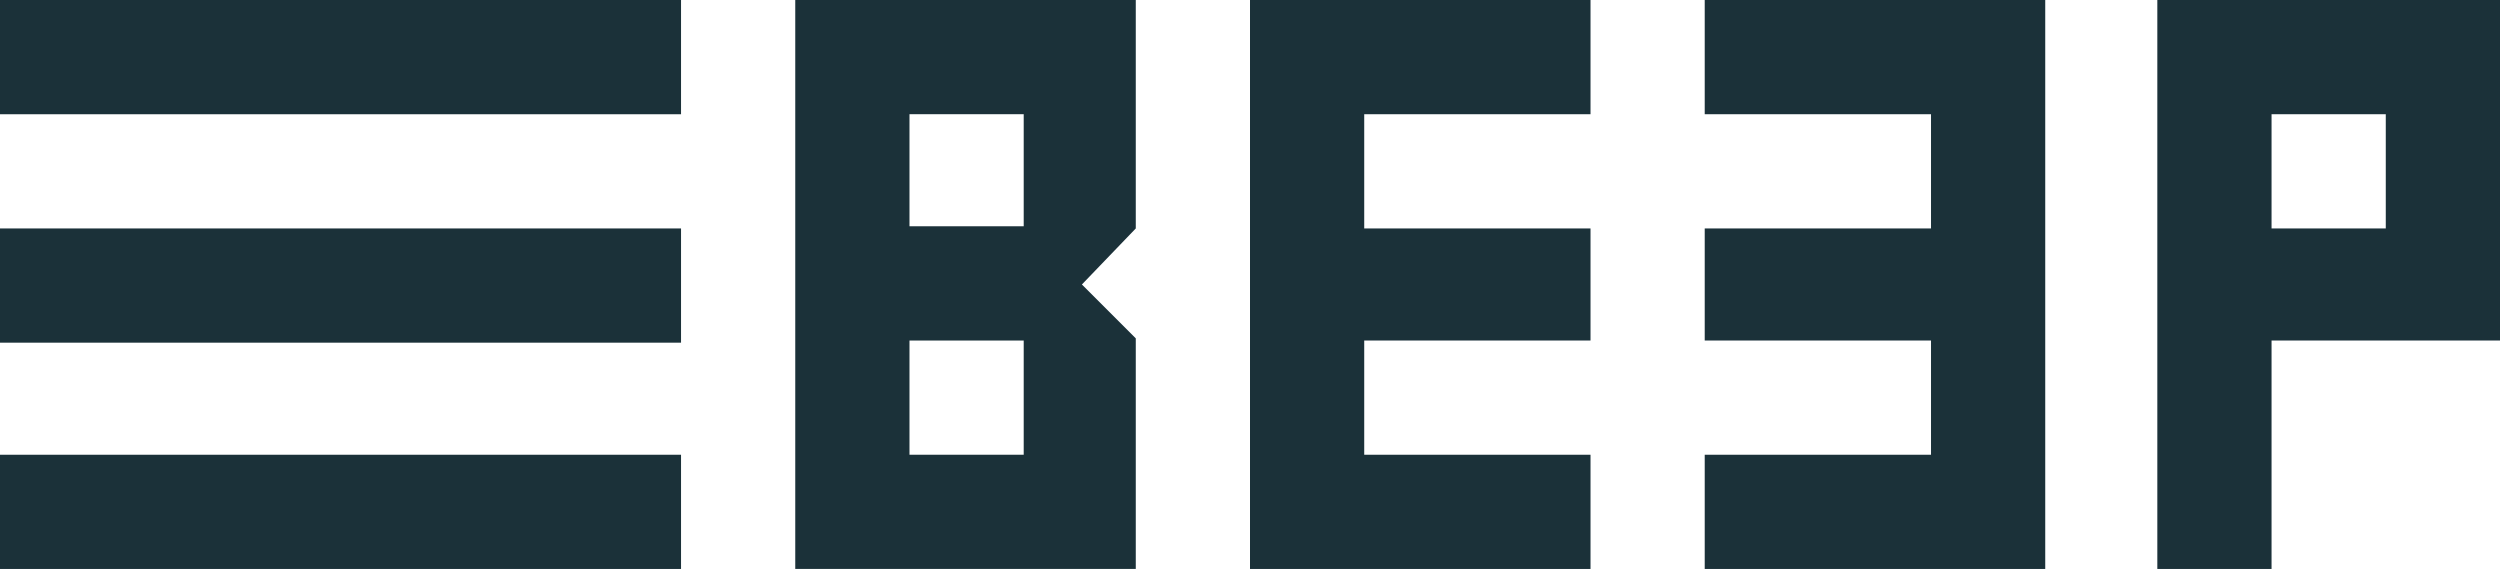 <?xml version="1.0" encoding="UTF-8"?>
<svg xmlns="http://www.w3.org/2000/svg" width="116" height="27" viewBox="0 0 116 27" fill="none">
  <path d="M50.2 13.2L52.7 10.6V0H36.9V26.4H52.7V15.7L50.2 13.2ZM47.5 21.1H42.2V15.8H47.5V21.1ZM47.5 10.5H42.2V5.3H47.5V10.5Z" fill="#1B3139"></path>
  <path d="M68.6 5.3H73.8V0H68.6H63.3H58V5.3V10.6V15.8V21.1V26.4H63.3H68.6H73.8V21.1H68.6H63.3V15.8H68.6H73.8V10.6H68.6H63.3V5.3H68.6Z" fill="#1B3139"></path>
  <path d="M84.399 5.3H79.099V0H84.399H89.599H94.899V5.3V10.6V15.8V21.1V26.4H89.599H84.399H79.099V21.1H84.399H89.599V15.8H84.399H79.099V10.6H84.399H89.599V5.3H84.399Z" fill="#1B3139"></path>
  <path d="M110.7 0H100.1V26.4H105.4V15.8H116V0H110.7ZM110.7 10.6H105.4V5.3H110.7V10.6Z" fill="#1B3139"></path>
  <path fill-rule="evenodd" clip-rule="evenodd" d="M31.6 0H0V5.301H31.6V0ZM31.6 21.1H0V26.4H31.6V21.1ZM0 10.6H31.6V15.9H0V10.6Z" fill="#1B3139"></path>
</svg>
